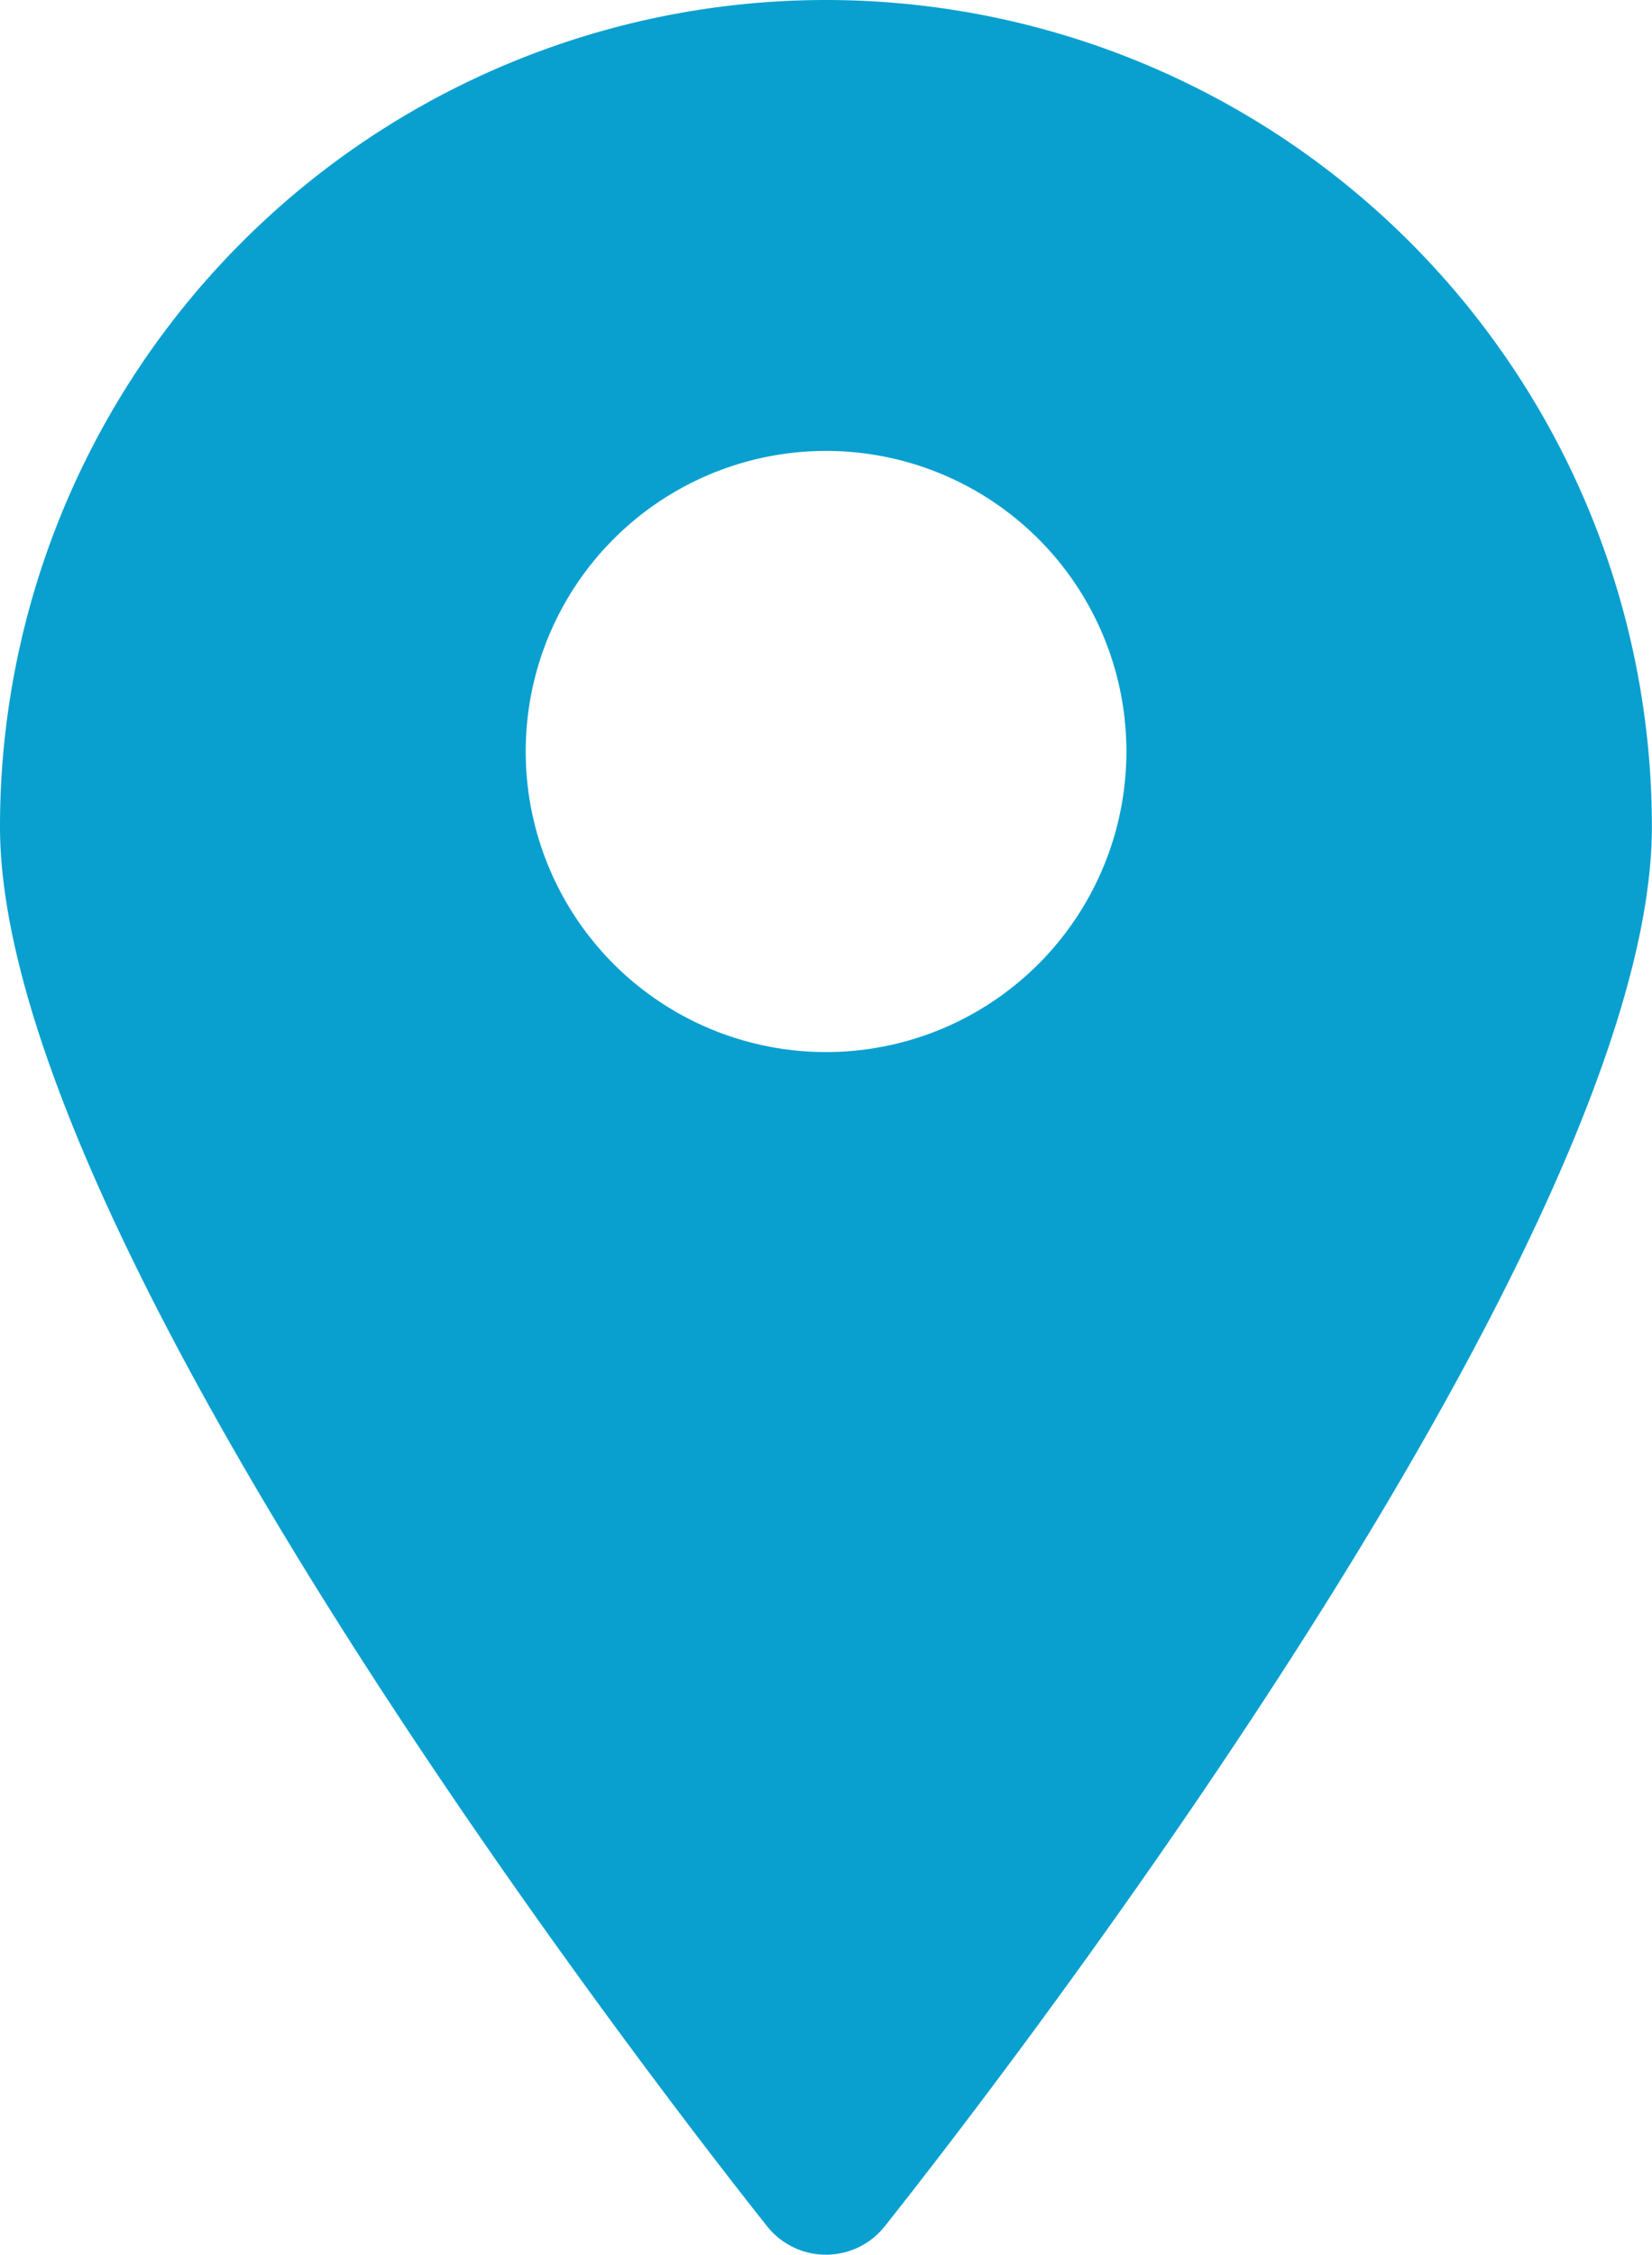 <svg xmlns="http://www.w3.org/2000/svg" width="14.361" height="19.586" viewBox="0 0 14.361 19.586">
  <g id="Group_42665" data-name="Group 42665" transform="translate(-5 -1)">
    <path id="Path_5519" data-name="Path 5519" d="M12.181,1A7.181,7.181,0,0,0,5,8.181C5,11.973,11.4,20,11.671,20.342a.653.653,0,0,0,1.018,0c.274-.346,6.671-8.369,6.671-12.161A7.181,7.181,0,0,0,12.181,1Zm0,9.139a2.611,2.611,0,1,1,2.611-2.611A2.611,2.611,0,0,1,12.181,10.139Z" transform="translate(0 0)" fill="#09a0cf"/>
  </g>
</svg>
